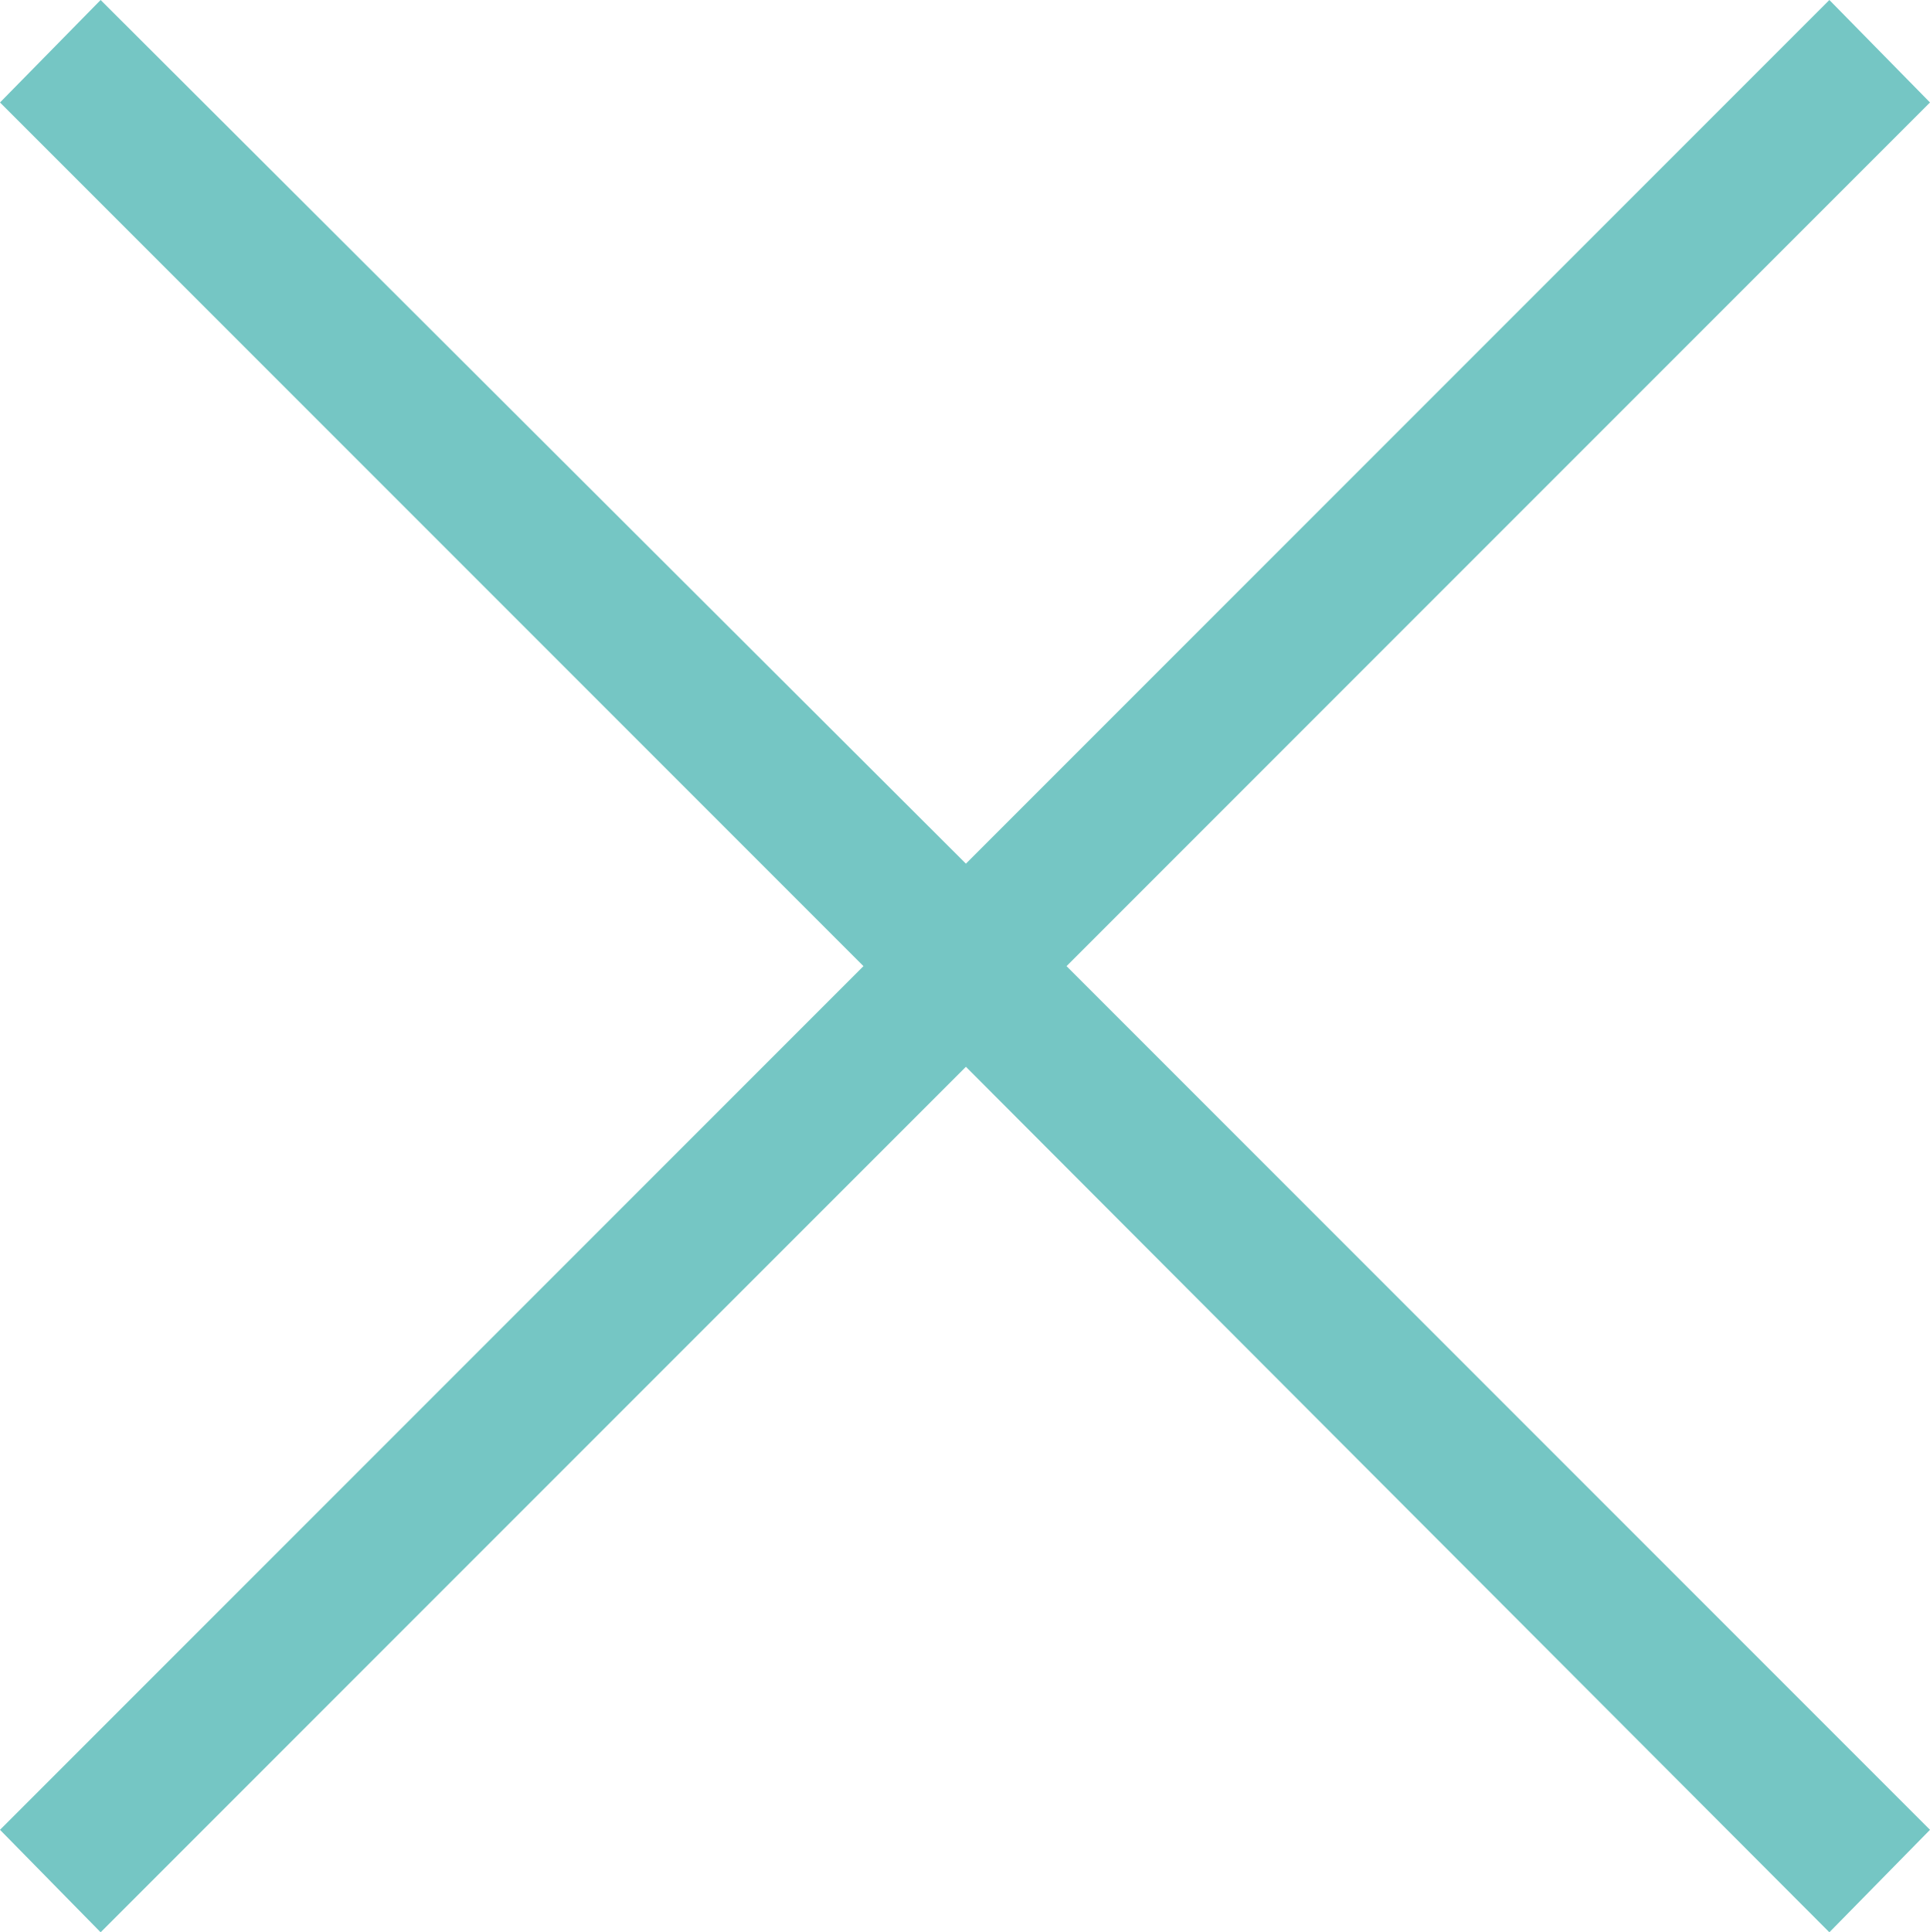 <svg xmlns="http://www.w3.org/2000/svg" width="21.1" height="21.12" viewBox="0 0 21.1 21.12">
  <path id="x001_-_E0A9" data-name="x001 - E0A9" d="M10.55-29.44l-1.1-1.12L.01-21.12l-9.46-9.44-1.1,1.12L-1.11-20l-9.44,9.44,1.1,1.12L.01-18.9,9.45-9.44l1.1-1.12L1.11-20Z" transform="translate(10.55 30.56)" fill="#75c6c4"/>
</svg>
